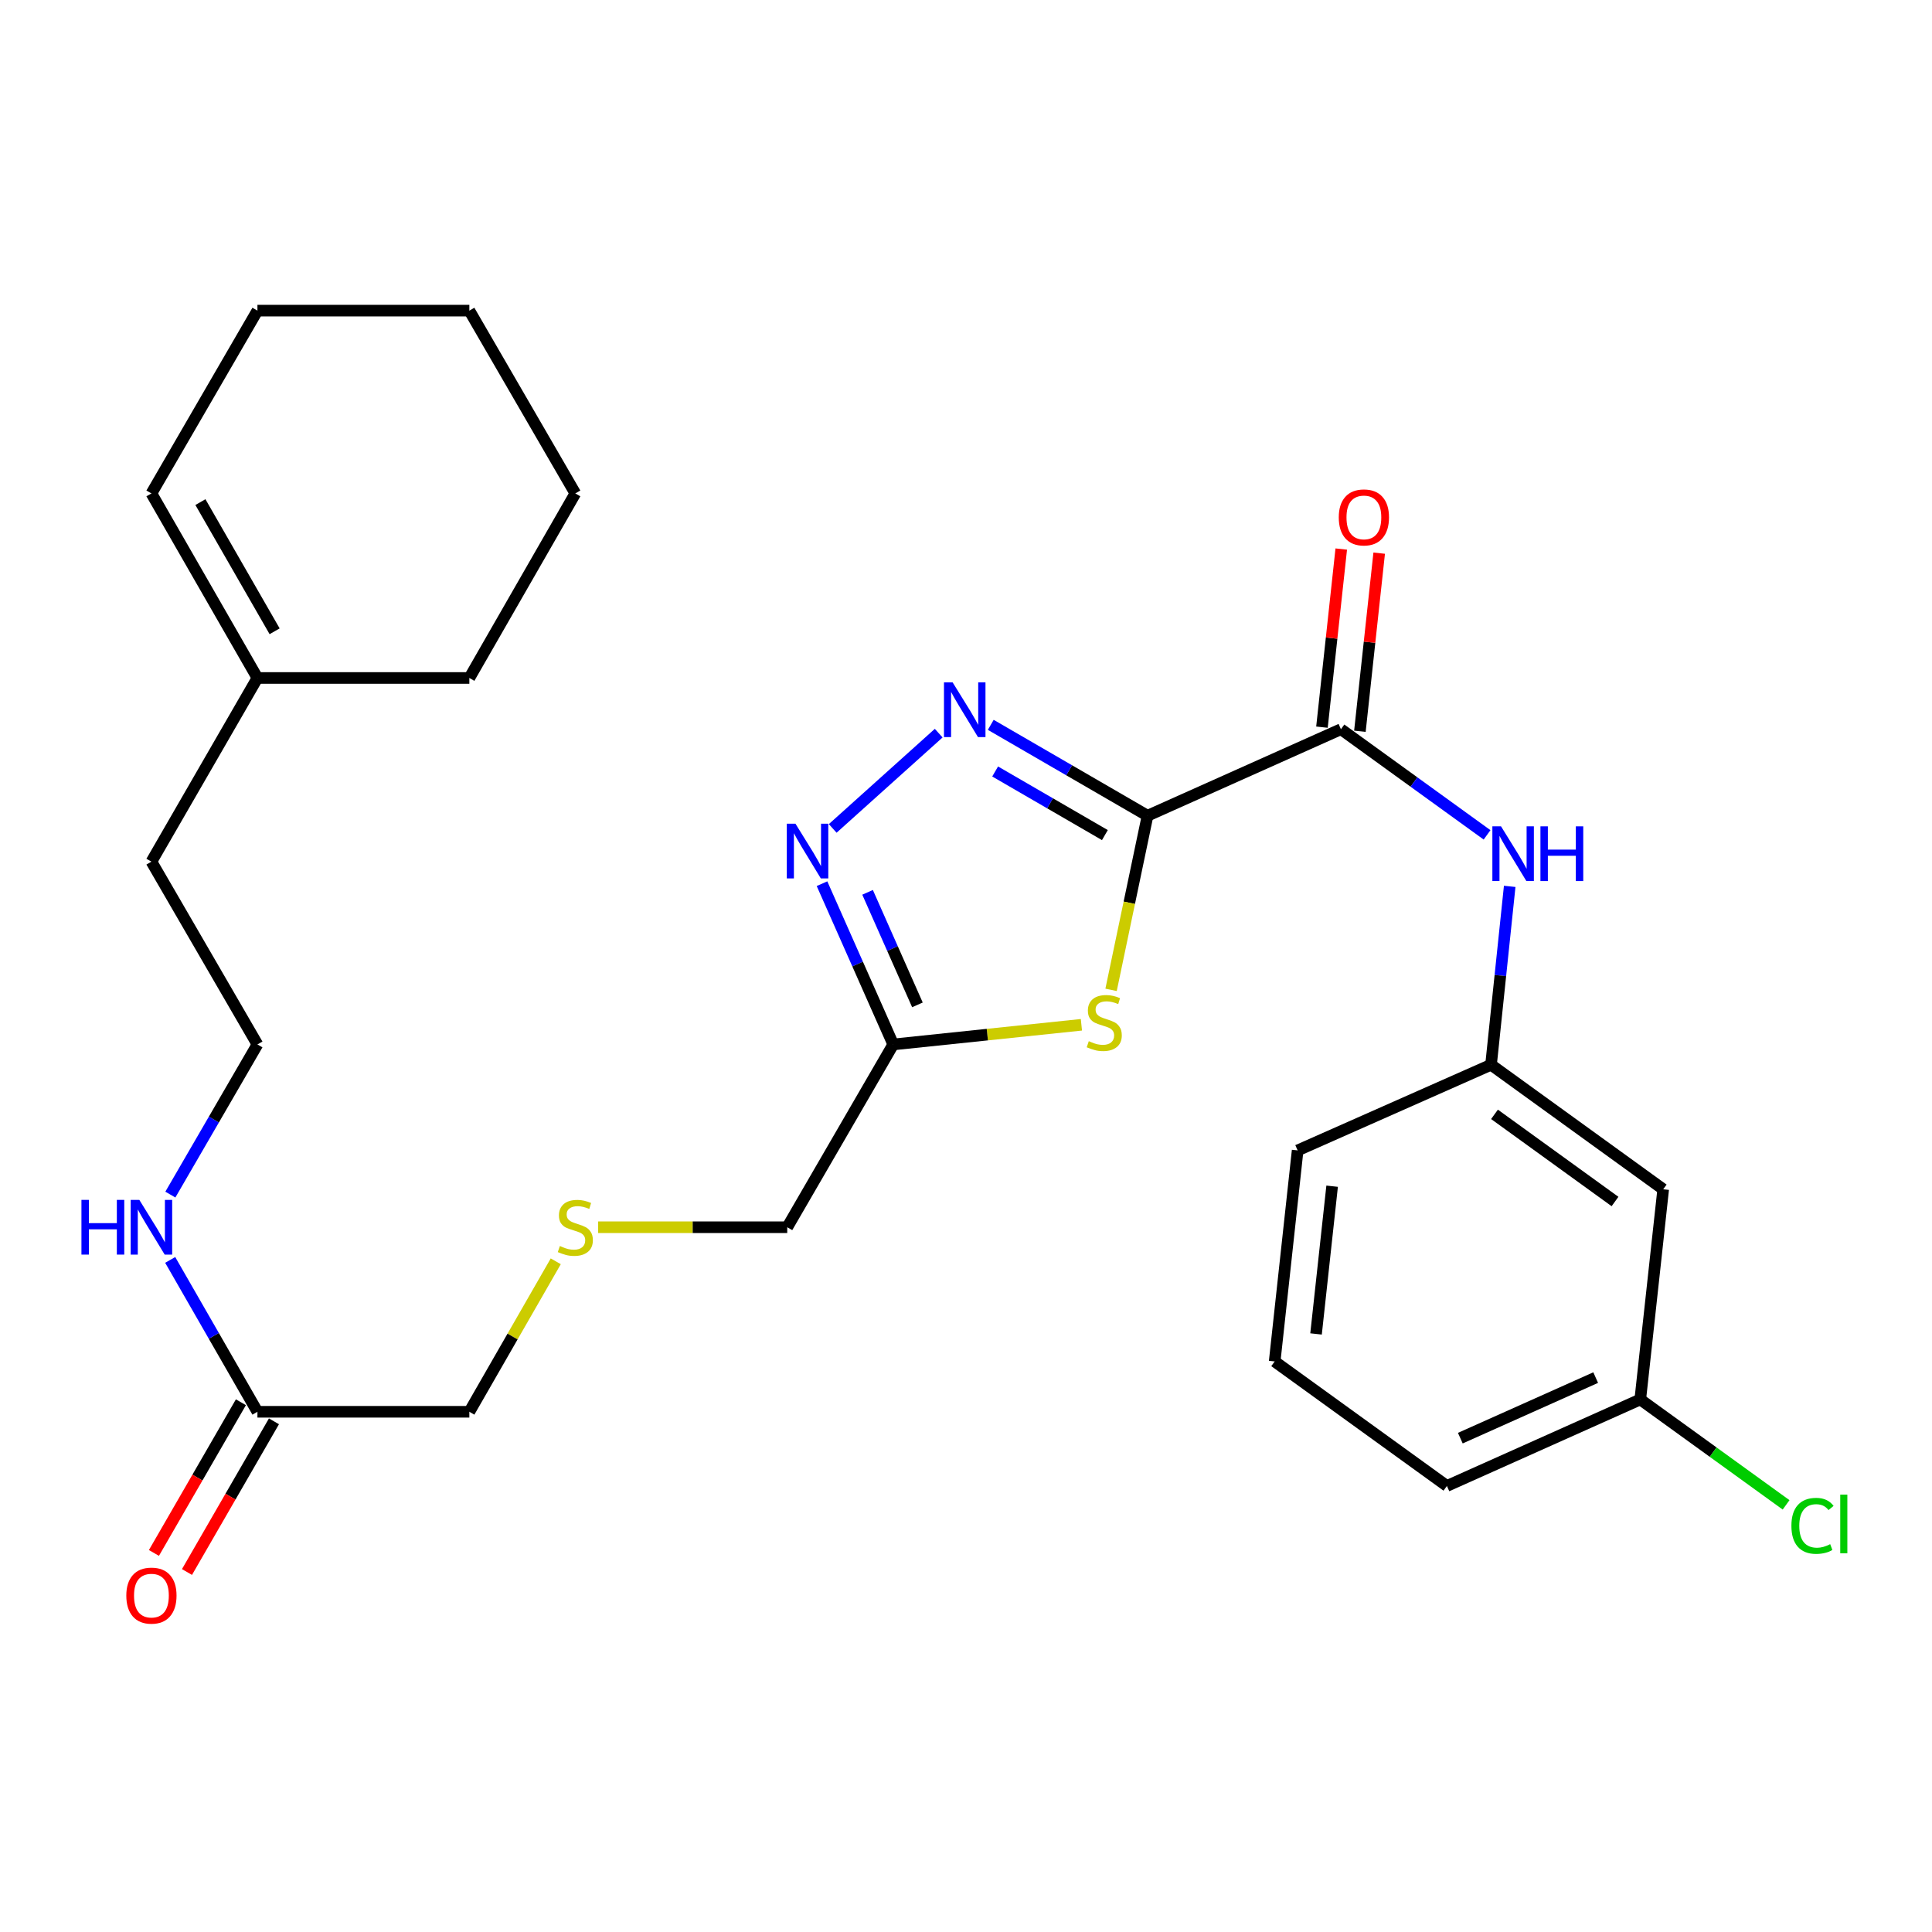 <?xml version='1.0' encoding='iso-8859-1'?>
<svg version='1.1' baseProfile='full'
              xmlns='http://www.w3.org/2000/svg'
                      xmlns:rdkit='http://www.rdkit.org/xml'
                      xmlns:xlink='http://www.w3.org/1999/xlink'
                  xml:space='preserve'
width='1000px' height='1000px' viewBox='0 0 1000 1000'>
<!-- END OF HEADER -->
<rect style='opacity:1.0;fill:#FFFFFF;stroke:none' width='1000' height='1000' x='0' y='0'> </rect>
<path class='bond-0' d='M 593.965,422.215 L 553.391,398.695' style='fill:none;fill-rule:evenodd;stroke:#000000;stroke-width:6px;stroke-linecap:butt;stroke-linejoin:miter;stroke-opacity:1' />
<path class='bond-0' d='M 553.391,398.695 L 512.816,375.176' style='fill:none;fill-rule:evenodd;stroke:#0000FF;stroke-width:6px;stroke-linecap:butt;stroke-linejoin:miter;stroke-opacity:1' />
<path class='bond-0' d='M 571.888,432.246 L 543.486,415.782' style='fill:none;fill-rule:evenodd;stroke:#000000;stroke-width:6px;stroke-linecap:butt;stroke-linejoin:miter;stroke-opacity:1' />
<path class='bond-0' d='M 543.486,415.782 L 515.084,399.318' style='fill:none;fill-rule:evenodd;stroke:#0000FF;stroke-width:6px;stroke-linecap:butt;stroke-linejoin:miter;stroke-opacity:1' />
<path class='bond-1' d='M 593.965,422.215 L 584.527,467.277' style='fill:none;fill-rule:evenodd;stroke:#000000;stroke-width:6px;stroke-linecap:butt;stroke-linejoin:miter;stroke-opacity:1' />
<path class='bond-1' d='M 584.527,467.277 L 575.09,512.34' style='fill:none;fill-rule:evenodd;stroke:#CCCC00;stroke-width:6px;stroke-linecap:butt;stroke-linejoin:miter;stroke-opacity:1' />
<path class='bond-3' d='M 593.965,422.215 L 694.063,377.438' style='fill:none;fill-rule:evenodd;stroke:#000000;stroke-width:6px;stroke-linecap:butt;stroke-linejoin:miter;stroke-opacity:1' />
<path class='bond-2' d='M 485.867,379.477 L 431.006,428.79' style='fill:none;fill-rule:evenodd;stroke:#0000FF;stroke-width:6px;stroke-linecap:butt;stroke-linejoin:miter;stroke-opacity:1' />
<path class='bond-4' d='M 559.735,530.428 L 511.034,535.516' style='fill:none;fill-rule:evenodd;stroke:#CCCC00;stroke-width:6px;stroke-linecap:butt;stroke-linejoin:miter;stroke-opacity:1' />
<path class='bond-4' d='M 511.034,535.516 L 462.333,540.603' style='fill:none;fill-rule:evenodd;stroke:#000000;stroke-width:6px;stroke-linecap:butt;stroke-linejoin:miter;stroke-opacity:1' />
<path class='bond-28' d='M 425.47,457.392 L 443.902,498.998' style='fill:none;fill-rule:evenodd;stroke:#0000FF;stroke-width:6px;stroke-linecap:butt;stroke-linejoin:miter;stroke-opacity:1' />
<path class='bond-28' d='M 443.902,498.998 L 462.333,540.603' style='fill:none;fill-rule:evenodd;stroke:#000000;stroke-width:6px;stroke-linecap:butt;stroke-linejoin:miter;stroke-opacity:1' />
<path class='bond-28' d='M 449.057,461.874 L 461.959,490.998' style='fill:none;fill-rule:evenodd;stroke:#0000FF;stroke-width:6px;stroke-linecap:butt;stroke-linejoin:miter;stroke-opacity:1' />
<path class='bond-28' d='M 461.959,490.998 L 474.861,520.122' style='fill:none;fill-rule:evenodd;stroke:#000000;stroke-width:6px;stroke-linecap:butt;stroke-linejoin:miter;stroke-opacity:1' />
<path class='bond-5' d='M 694.063,377.438 L 731.882,404.781' style='fill:none;fill-rule:evenodd;stroke:#000000;stroke-width:6px;stroke-linecap:butt;stroke-linejoin:miter;stroke-opacity:1' />
<path class='bond-5' d='M 731.882,404.781 L 769.7,432.124' style='fill:none;fill-rule:evenodd;stroke:#0000FF;stroke-width:6px;stroke-linecap:butt;stroke-linejoin:miter;stroke-opacity:1' />
<path class='bond-8' d='M 703.881,378.501 L 708.873,332.406' style='fill:none;fill-rule:evenodd;stroke:#000000;stroke-width:6px;stroke-linecap:butt;stroke-linejoin:miter;stroke-opacity:1' />
<path class='bond-8' d='M 708.873,332.406 L 713.866,286.31' style='fill:none;fill-rule:evenodd;stroke:#FF0000;stroke-width:6px;stroke-linecap:butt;stroke-linejoin:miter;stroke-opacity:1' />
<path class='bond-8' d='M 684.246,376.375 L 689.239,330.279' style='fill:none;fill-rule:evenodd;stroke:#000000;stroke-width:6px;stroke-linecap:butt;stroke-linejoin:miter;stroke-opacity:1' />
<path class='bond-8' d='M 689.239,330.279 L 694.231,284.184' style='fill:none;fill-rule:evenodd;stroke:#FF0000;stroke-width:6px;stroke-linecap:butt;stroke-linejoin:miter;stroke-opacity:1' />
<path class='bond-16' d='M 462.333,540.603 L 407.473,635.216' style='fill:none;fill-rule:evenodd;stroke:#000000;stroke-width:6px;stroke-linecap:butt;stroke-linejoin:miter;stroke-opacity:1' />
<path class='bond-7' d='M 781.42,458.783 L 776.588,504.949' style='fill:none;fill-rule:evenodd;stroke:#0000FF;stroke-width:6px;stroke-linecap:butt;stroke-linejoin:miter;stroke-opacity:1' />
<path class='bond-7' d='M 776.588,504.949 L 771.757,551.115' style='fill:none;fill-rule:evenodd;stroke:#000000;stroke-width:6px;stroke-linecap:butt;stroke-linejoin:miter;stroke-opacity:1' />
<path class='bond-6' d='M 133.248,730.738 L 242.936,730.738' style='fill:none;fill-rule:evenodd;stroke:#000000;stroke-width:6px;stroke-linecap:butt;stroke-linejoin:miter;stroke-opacity:1' />
<path class='bond-11' d='M 124.696,725.802 L 102.185,764.801' style='fill:none;fill-rule:evenodd;stroke:#000000;stroke-width:6px;stroke-linecap:butt;stroke-linejoin:miter;stroke-opacity:1' />
<path class='bond-11' d='M 102.185,764.801 L 79.674,803.8' style='fill:none;fill-rule:evenodd;stroke:#FF0000;stroke-width:6px;stroke-linecap:butt;stroke-linejoin:miter;stroke-opacity:1' />
<path class='bond-11' d='M 141.801,735.675 L 119.29,774.674' style='fill:none;fill-rule:evenodd;stroke:#000000;stroke-width:6px;stroke-linecap:butt;stroke-linejoin:miter;stroke-opacity:1' />
<path class='bond-11' d='M 119.29,774.674 L 96.779,813.673' style='fill:none;fill-rule:evenodd;stroke:#FF0000;stroke-width:6px;stroke-linecap:butt;stroke-linejoin:miter;stroke-opacity:1' />
<path class='bond-13' d='M 133.248,730.738 L 110.67,691.434' style='fill:none;fill-rule:evenodd;stroke:#000000;stroke-width:6px;stroke-linecap:butt;stroke-linejoin:miter;stroke-opacity:1' />
<path class='bond-13' d='M 110.67,691.434 L 88.093,652.13' style='fill:none;fill-rule:evenodd;stroke:#0000FF;stroke-width:6px;stroke-linecap:butt;stroke-linejoin:miter;stroke-opacity:1' />
<path class='bond-10' d='M 771.757,551.115 L 860.872,615.565' style='fill:none;fill-rule:evenodd;stroke:#000000;stroke-width:6px;stroke-linecap:butt;stroke-linejoin:miter;stroke-opacity:1' />
<path class='bond-10' d='M 773.55,576.785 L 835.931,621.9' style='fill:none;fill-rule:evenodd;stroke:#000000;stroke-width:6px;stroke-linecap:butt;stroke-linejoin:miter;stroke-opacity:1' />
<path class='bond-22' d='M 771.757,551.115 L 671.658,595.453' style='fill:none;fill-rule:evenodd;stroke:#000000;stroke-width:6px;stroke-linecap:butt;stroke-linejoin:miter;stroke-opacity:1' />
<path class='bond-9' d='M 133.248,350.918 L 78.377,445.991' style='fill:none;fill-rule:evenodd;stroke:#000000;stroke-width:6px;stroke-linecap:butt;stroke-linejoin:miter;stroke-opacity:1' />
<path class='bond-12' d='M 133.248,350.918 L 78.377,255.396' style='fill:none;fill-rule:evenodd;stroke:#000000;stroke-width:6px;stroke-linecap:butt;stroke-linejoin:miter;stroke-opacity:1' />
<path class='bond-12' d='M 142.143,326.753 L 103.733,259.887' style='fill:none;fill-rule:evenodd;stroke:#000000;stroke-width:6px;stroke-linecap:butt;stroke-linejoin:miter;stroke-opacity:1' />
<path class='bond-23' d='M 133.248,350.918 L 242.936,350.918' style='fill:none;fill-rule:evenodd;stroke:#000000;stroke-width:6px;stroke-linecap:butt;stroke-linejoin:miter;stroke-opacity:1' />
<path class='bond-15' d='M 860.872,615.565 L 849,724.353' style='fill:none;fill-rule:evenodd;stroke:#000000;stroke-width:6px;stroke-linecap:butt;stroke-linejoin:miter;stroke-opacity:1' />
<path class='bond-24' d='M 78.377,255.396 L 133.248,160.783' style='fill:none;fill-rule:evenodd;stroke:#000000;stroke-width:6px;stroke-linecap:butt;stroke-linejoin:miter;stroke-opacity:1' />
<path class='bond-18' d='M 88.175,618.321 L 110.712,579.462' style='fill:none;fill-rule:evenodd;stroke:#0000FF;stroke-width:6px;stroke-linecap:butt;stroke-linejoin:miter;stroke-opacity:1' />
<path class='bond-18' d='M 110.712,579.462 L 133.248,540.603' style='fill:none;fill-rule:evenodd;stroke:#000000;stroke-width:6px;stroke-linecap:butt;stroke-linejoin:miter;stroke-opacity:1' />
<path class='bond-14' d='M 309.607,635.216 L 358.54,635.216' style='fill:none;fill-rule:evenodd;stroke:#CCCC00;stroke-width:6px;stroke-linecap:butt;stroke-linejoin:miter;stroke-opacity:1' />
<path class='bond-14' d='M 358.54,635.216 L 407.473,635.216' style='fill:none;fill-rule:evenodd;stroke:#000000;stroke-width:6px;stroke-linecap:butt;stroke-linejoin:miter;stroke-opacity:1' />
<path class='bond-19' d='M 287.66,652.849 L 265.298,691.794' style='fill:none;fill-rule:evenodd;stroke:#CCCC00;stroke-width:6px;stroke-linecap:butt;stroke-linejoin:miter;stroke-opacity:1' />
<path class='bond-19' d='M 265.298,691.794 L 242.936,730.738' style='fill:none;fill-rule:evenodd;stroke:#000000;stroke-width:6px;stroke-linecap:butt;stroke-linejoin:miter;stroke-opacity:1' />
<path class='bond-17' d='M 849,724.353 L 886.739,751.632' style='fill:none;fill-rule:evenodd;stroke:#000000;stroke-width:6px;stroke-linecap:butt;stroke-linejoin:miter;stroke-opacity:1' />
<path class='bond-17' d='M 886.739,751.632 L 924.478,778.911' style='fill:none;fill-rule:evenodd;stroke:#00CC00;stroke-width:6px;stroke-linecap:butt;stroke-linejoin:miter;stroke-opacity:1' />
<path class='bond-29' d='M 849,724.353 L 748.913,769.13' style='fill:none;fill-rule:evenodd;stroke:#000000;stroke-width:6px;stroke-linecap:butt;stroke-linejoin:miter;stroke-opacity:1' />
<path class='bond-29' d='M 825.922,713.041 L 755.861,744.385' style='fill:none;fill-rule:evenodd;stroke:#000000;stroke-width:6px;stroke-linecap:butt;stroke-linejoin:miter;stroke-opacity:1' />
<path class='bond-20' d='M 133.248,540.603 L 78.377,445.991' style='fill:none;fill-rule:evenodd;stroke:#000000;stroke-width:6px;stroke-linecap:butt;stroke-linejoin:miter;stroke-opacity:1' />
<path class='bond-21' d='M 659.765,704.691 L 671.658,595.453' style='fill:none;fill-rule:evenodd;stroke:#000000;stroke-width:6px;stroke-linecap:butt;stroke-linejoin:miter;stroke-opacity:1' />
<path class='bond-21' d='M 681.182,690.443 L 689.508,613.976' style='fill:none;fill-rule:evenodd;stroke:#000000;stroke-width:6px;stroke-linecap:butt;stroke-linejoin:miter;stroke-opacity:1' />
<path class='bond-25' d='M 659.765,704.691 L 748.913,769.13' style='fill:none;fill-rule:evenodd;stroke:#000000;stroke-width:6px;stroke-linecap:butt;stroke-linejoin:miter;stroke-opacity:1' />
<path class='bond-26' d='M 242.936,350.918 L 297.785,255.396' style='fill:none;fill-rule:evenodd;stroke:#000000;stroke-width:6px;stroke-linecap:butt;stroke-linejoin:miter;stroke-opacity:1' />
<path class='bond-30' d='M 133.248,160.783 L 242.936,160.783' style='fill:none;fill-rule:evenodd;stroke:#000000;stroke-width:6px;stroke-linecap:butt;stroke-linejoin:miter;stroke-opacity:1' />
<path class='bond-27' d='M 297.785,255.396 L 242.936,160.783' style='fill:none;fill-rule:evenodd;stroke:#000000;stroke-width:6px;stroke-linecap:butt;stroke-linejoin:miter;stroke-opacity:1' />
<path  class='atom-1' d='M 493.082 353.206
L 502.362 368.206
Q 503.282 369.686, 504.762 372.366
Q 506.242 375.046, 506.322 375.206
L 506.322 353.206
L 510.082 353.206
L 510.082 381.526
L 506.202 381.526
L 496.242 365.126
Q 495.082 363.206, 493.842 361.006
Q 492.642 358.806, 492.282 358.126
L 492.282 381.526
L 488.602 381.526
L 488.602 353.206
L 493.082 353.206
' fill='#0000FF'/>
<path  class='atom-2' d='M 563.56 538.913
Q 563.88 539.033, 565.2 539.593
Q 566.52 540.153, 567.96 540.513
Q 569.44 540.833, 570.88 540.833
Q 573.56 540.833, 575.12 539.553
Q 576.68 538.233, 576.68 535.953
Q 576.68 534.393, 575.88 533.433
Q 575.12 532.473, 573.92 531.953
Q 572.72 531.433, 570.72 530.833
Q 568.2 530.073, 566.68 529.353
Q 565.2 528.633, 564.12 527.113
Q 563.08 525.593, 563.08 523.033
Q 563.08 519.473, 565.48 517.273
Q 567.92 515.073, 572.72 515.073
Q 576 515.073, 579.72 516.633
L 578.8 519.713
Q 575.4 518.313, 572.84 518.313
Q 570.08 518.313, 568.56 519.473
Q 567.04 520.593, 567.08 522.553
Q 567.08 524.073, 567.84 524.993
Q 568.64 525.913, 569.76 526.433
Q 570.92 526.953, 572.84 527.553
Q 575.4 528.353, 576.92 529.153
Q 578.44 529.953, 579.52 531.593
Q 580.64 533.193, 580.64 535.953
Q 580.64 539.873, 578 541.993
Q 575.4 544.073, 571.04 544.073
Q 568.52 544.073, 566.6 543.513
Q 564.72 542.993, 562.48 542.073
L 563.56 538.913
' fill='#CCCC00'/>
<path  class='atom-3' d='M 411.724 426.334
L 421.004 441.334
Q 421.924 442.814, 423.404 445.494
Q 424.884 448.174, 424.964 448.334
L 424.964 426.334
L 428.724 426.334
L 428.724 454.654
L 424.844 454.654
L 414.884 438.254
Q 413.724 436.334, 412.484 434.134
Q 411.284 431.934, 410.924 431.254
L 410.924 454.654
L 407.244 454.654
L 407.244 426.334
L 411.724 426.334
' fill='#0000FF'/>
<path  class='atom-6' d='M 776.929 427.717
L 786.209 442.717
Q 787.129 444.197, 788.609 446.877
Q 790.089 449.557, 790.169 449.717
L 790.169 427.717
L 793.929 427.717
L 793.929 456.037
L 790.049 456.037
L 780.089 439.637
Q 778.929 437.717, 777.689 435.517
Q 776.489 433.317, 776.129 432.637
L 776.129 456.037
L 772.449 456.037
L 772.449 427.717
L 776.929 427.717
' fill='#0000FF'/>
<path  class='atom-6' d='M 797.329 427.717
L 801.169 427.717
L 801.169 439.757
L 815.649 439.757
L 815.649 427.717
L 819.489 427.717
L 819.489 456.037
L 815.649 456.037
L 815.649 442.957
L 801.169 442.957
L 801.169 456.037
L 797.329 456.037
L 797.329 427.717
' fill='#0000FF'/>
<path  class='atom-9' d='M 692.946 267.808
Q 692.946 261.008, 696.306 257.208
Q 699.666 253.408, 705.946 253.408
Q 712.226 253.408, 715.586 257.208
Q 718.946 261.008, 718.946 267.808
Q 718.946 274.688, 715.546 278.608
Q 712.146 282.488, 705.946 282.488
Q 699.706 282.488, 696.306 278.608
Q 692.946 274.728, 692.946 267.808
M 705.946 279.288
Q 710.266 279.288, 712.586 276.408
Q 714.946 273.488, 714.946 267.808
Q 714.946 262.248, 712.586 259.448
Q 710.266 256.608, 705.946 256.608
Q 701.626 256.608, 699.266 259.408
Q 696.946 262.208, 696.946 267.808
Q 696.946 273.528, 699.266 276.408
Q 701.626 279.288, 705.946 279.288
' fill='#FF0000'/>
<path  class='atom-12' d='M 65.377 825.88
Q 65.377 819.08, 68.737 815.28
Q 72.097 811.48, 78.377 811.48
Q 84.657 811.48, 88.017 815.28
Q 91.377 819.08, 91.377 825.88
Q 91.377 832.76, 87.977 836.68
Q 84.577 840.56, 78.377 840.56
Q 72.137 840.56, 68.737 836.68
Q 65.377 832.8, 65.377 825.88
M 78.377 837.36
Q 82.697 837.36, 85.017 834.48
Q 87.377 831.56, 87.377 825.88
Q 87.377 820.32, 85.017 817.52
Q 82.697 814.68, 78.377 814.68
Q 74.057 814.68, 71.697 817.48
Q 69.377 820.28, 69.377 825.88
Q 69.377 831.6, 71.697 834.48
Q 74.057 837.36, 78.377 837.36
' fill='#FF0000'/>
<path  class='atom-14' d='M 42.157 621.056
L 45.997 621.056
L 45.997 633.096
L 60.477 633.096
L 60.477 621.056
L 64.317 621.056
L 64.317 649.376
L 60.477 649.376
L 60.477 636.296
L 45.997 636.296
L 45.997 649.376
L 42.157 649.376
L 42.157 621.056
' fill='#0000FF'/>
<path  class='atom-14' d='M 72.117 621.056
L 81.397 636.056
Q 82.317 637.536, 83.797 640.216
Q 85.277 642.896, 85.357 643.056
L 85.357 621.056
L 89.117 621.056
L 89.117 649.376
L 85.237 649.376
L 75.277 632.976
Q 74.117 631.056, 72.877 628.856
Q 71.677 626.656, 71.317 625.976
L 71.317 649.376
L 67.637 649.376
L 67.637 621.056
L 72.117 621.056
' fill='#0000FF'/>
<path  class='atom-15' d='M 289.785 644.936
Q 290.105 645.056, 291.425 645.616
Q 292.745 646.176, 294.185 646.536
Q 295.665 646.856, 297.105 646.856
Q 299.785 646.856, 301.345 645.576
Q 302.905 644.256, 302.905 641.976
Q 302.905 640.416, 302.105 639.456
Q 301.345 638.496, 300.145 637.976
Q 298.945 637.456, 296.945 636.856
Q 294.425 636.096, 292.905 635.376
Q 291.425 634.656, 290.345 633.136
Q 289.305 631.616, 289.305 629.056
Q 289.305 625.496, 291.705 623.296
Q 294.145 621.096, 298.945 621.096
Q 302.225 621.096, 305.945 622.656
L 305.025 625.736
Q 301.625 624.336, 299.065 624.336
Q 296.305 624.336, 294.785 625.496
Q 293.265 626.616, 293.305 628.576
Q 293.305 630.096, 294.065 631.016
Q 294.865 631.936, 295.985 632.456
Q 297.145 632.976, 299.065 633.576
Q 301.625 634.376, 303.145 635.176
Q 304.665 635.976, 305.745 637.616
Q 306.865 639.216, 306.865 641.976
Q 306.865 645.896, 304.225 648.016
Q 301.625 650.096, 297.265 650.096
Q 294.745 650.096, 292.825 649.536
Q 290.945 649.016, 288.705 648.096
L 289.785 644.936
' fill='#CCCC00'/>
<path  class='atom-18' d='M 927.228 789.772
Q 927.228 782.732, 930.508 779.052
Q 933.828 775.332, 940.108 775.332
Q 945.948 775.332, 949.068 779.452
L 946.428 781.612
Q 944.148 778.612, 940.108 778.612
Q 935.828 778.612, 933.548 781.492
Q 931.308 784.332, 931.308 789.772
Q 931.308 795.372, 933.628 798.252
Q 935.988 801.132, 940.548 801.132
Q 943.668 801.132, 947.308 799.252
L 948.428 802.252
Q 946.948 803.212, 944.708 803.772
Q 942.468 804.332, 939.988 804.332
Q 933.828 804.332, 930.508 800.572
Q 927.228 796.812, 927.228 789.772
' fill='#00CC00'/>
<path  class='atom-18' d='M 952.508 773.612
L 956.188 773.612
L 956.188 803.972
L 952.508 803.972
L 952.508 773.612
' fill='#00CC00'/>
</svg>
